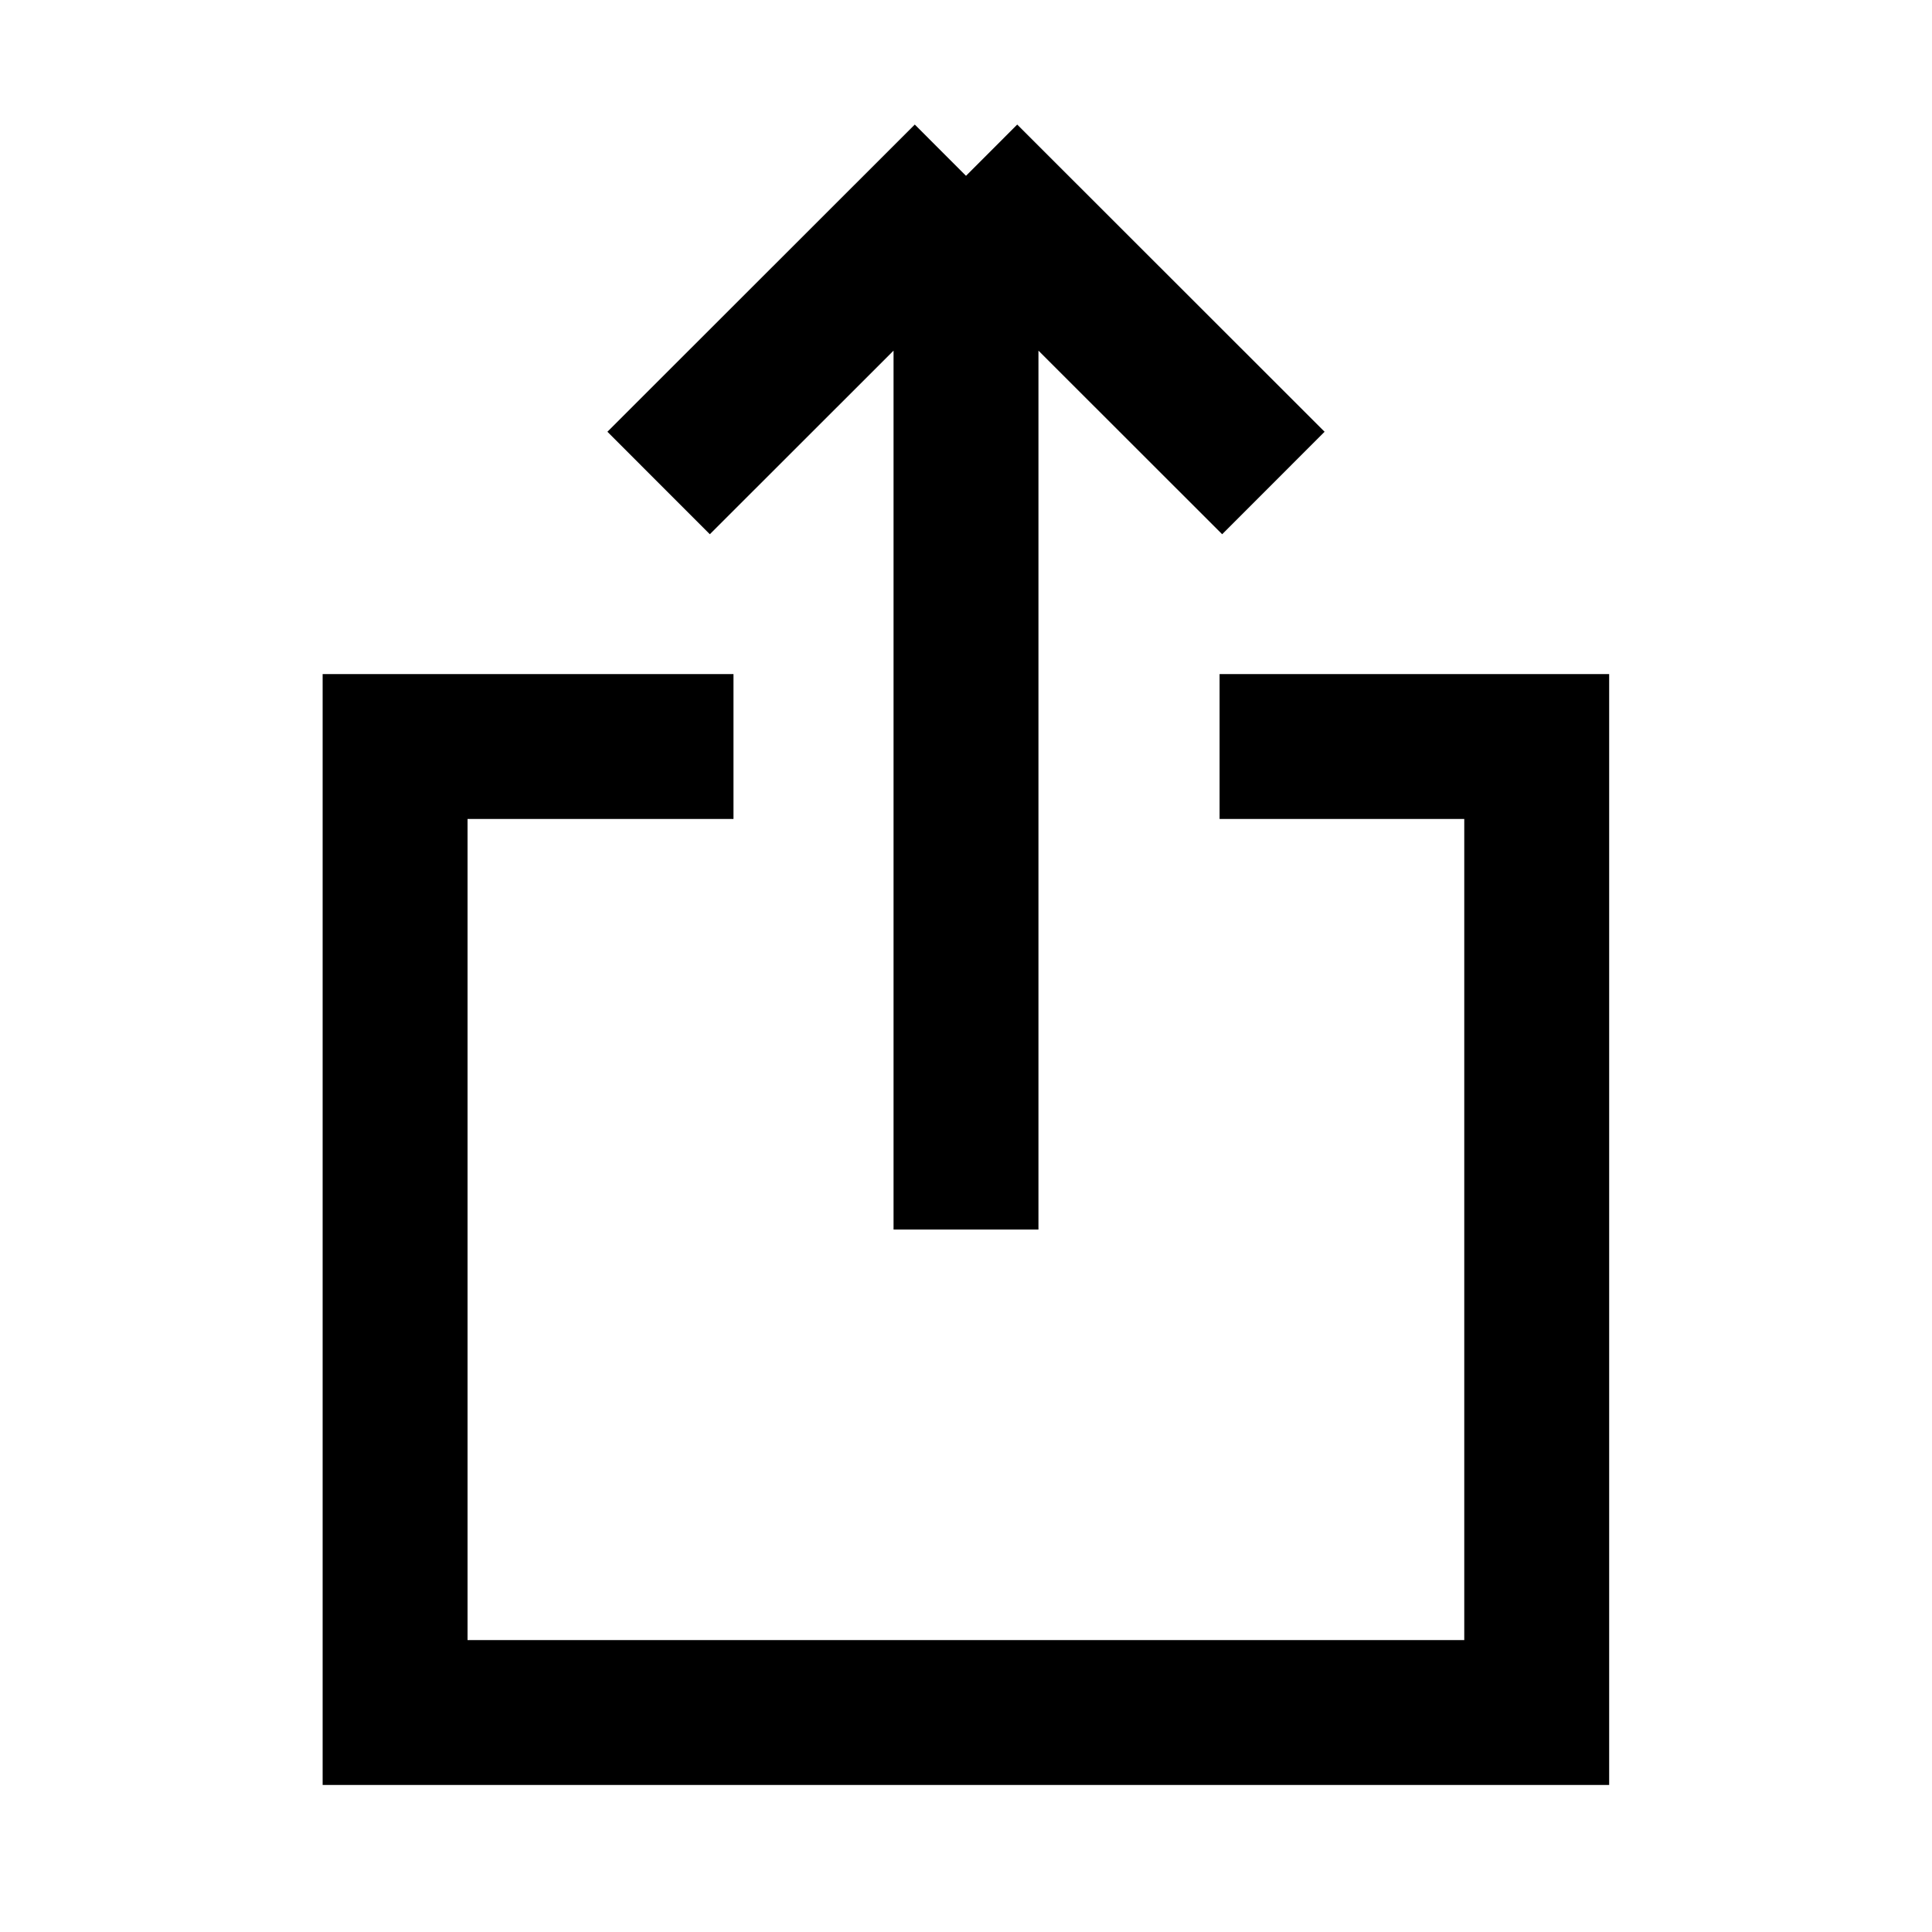 <svg xmlns="http://www.w3.org/2000/svg" width="20" height="20" fill="none"><path stroke="#000" stroke-width="1.5" d="M13.182 5 10 1.82m0 0L6.818 5M10 1.819v10.909M7.593 7.728H4.09v10h11.818v-10h-3.283"/></svg>